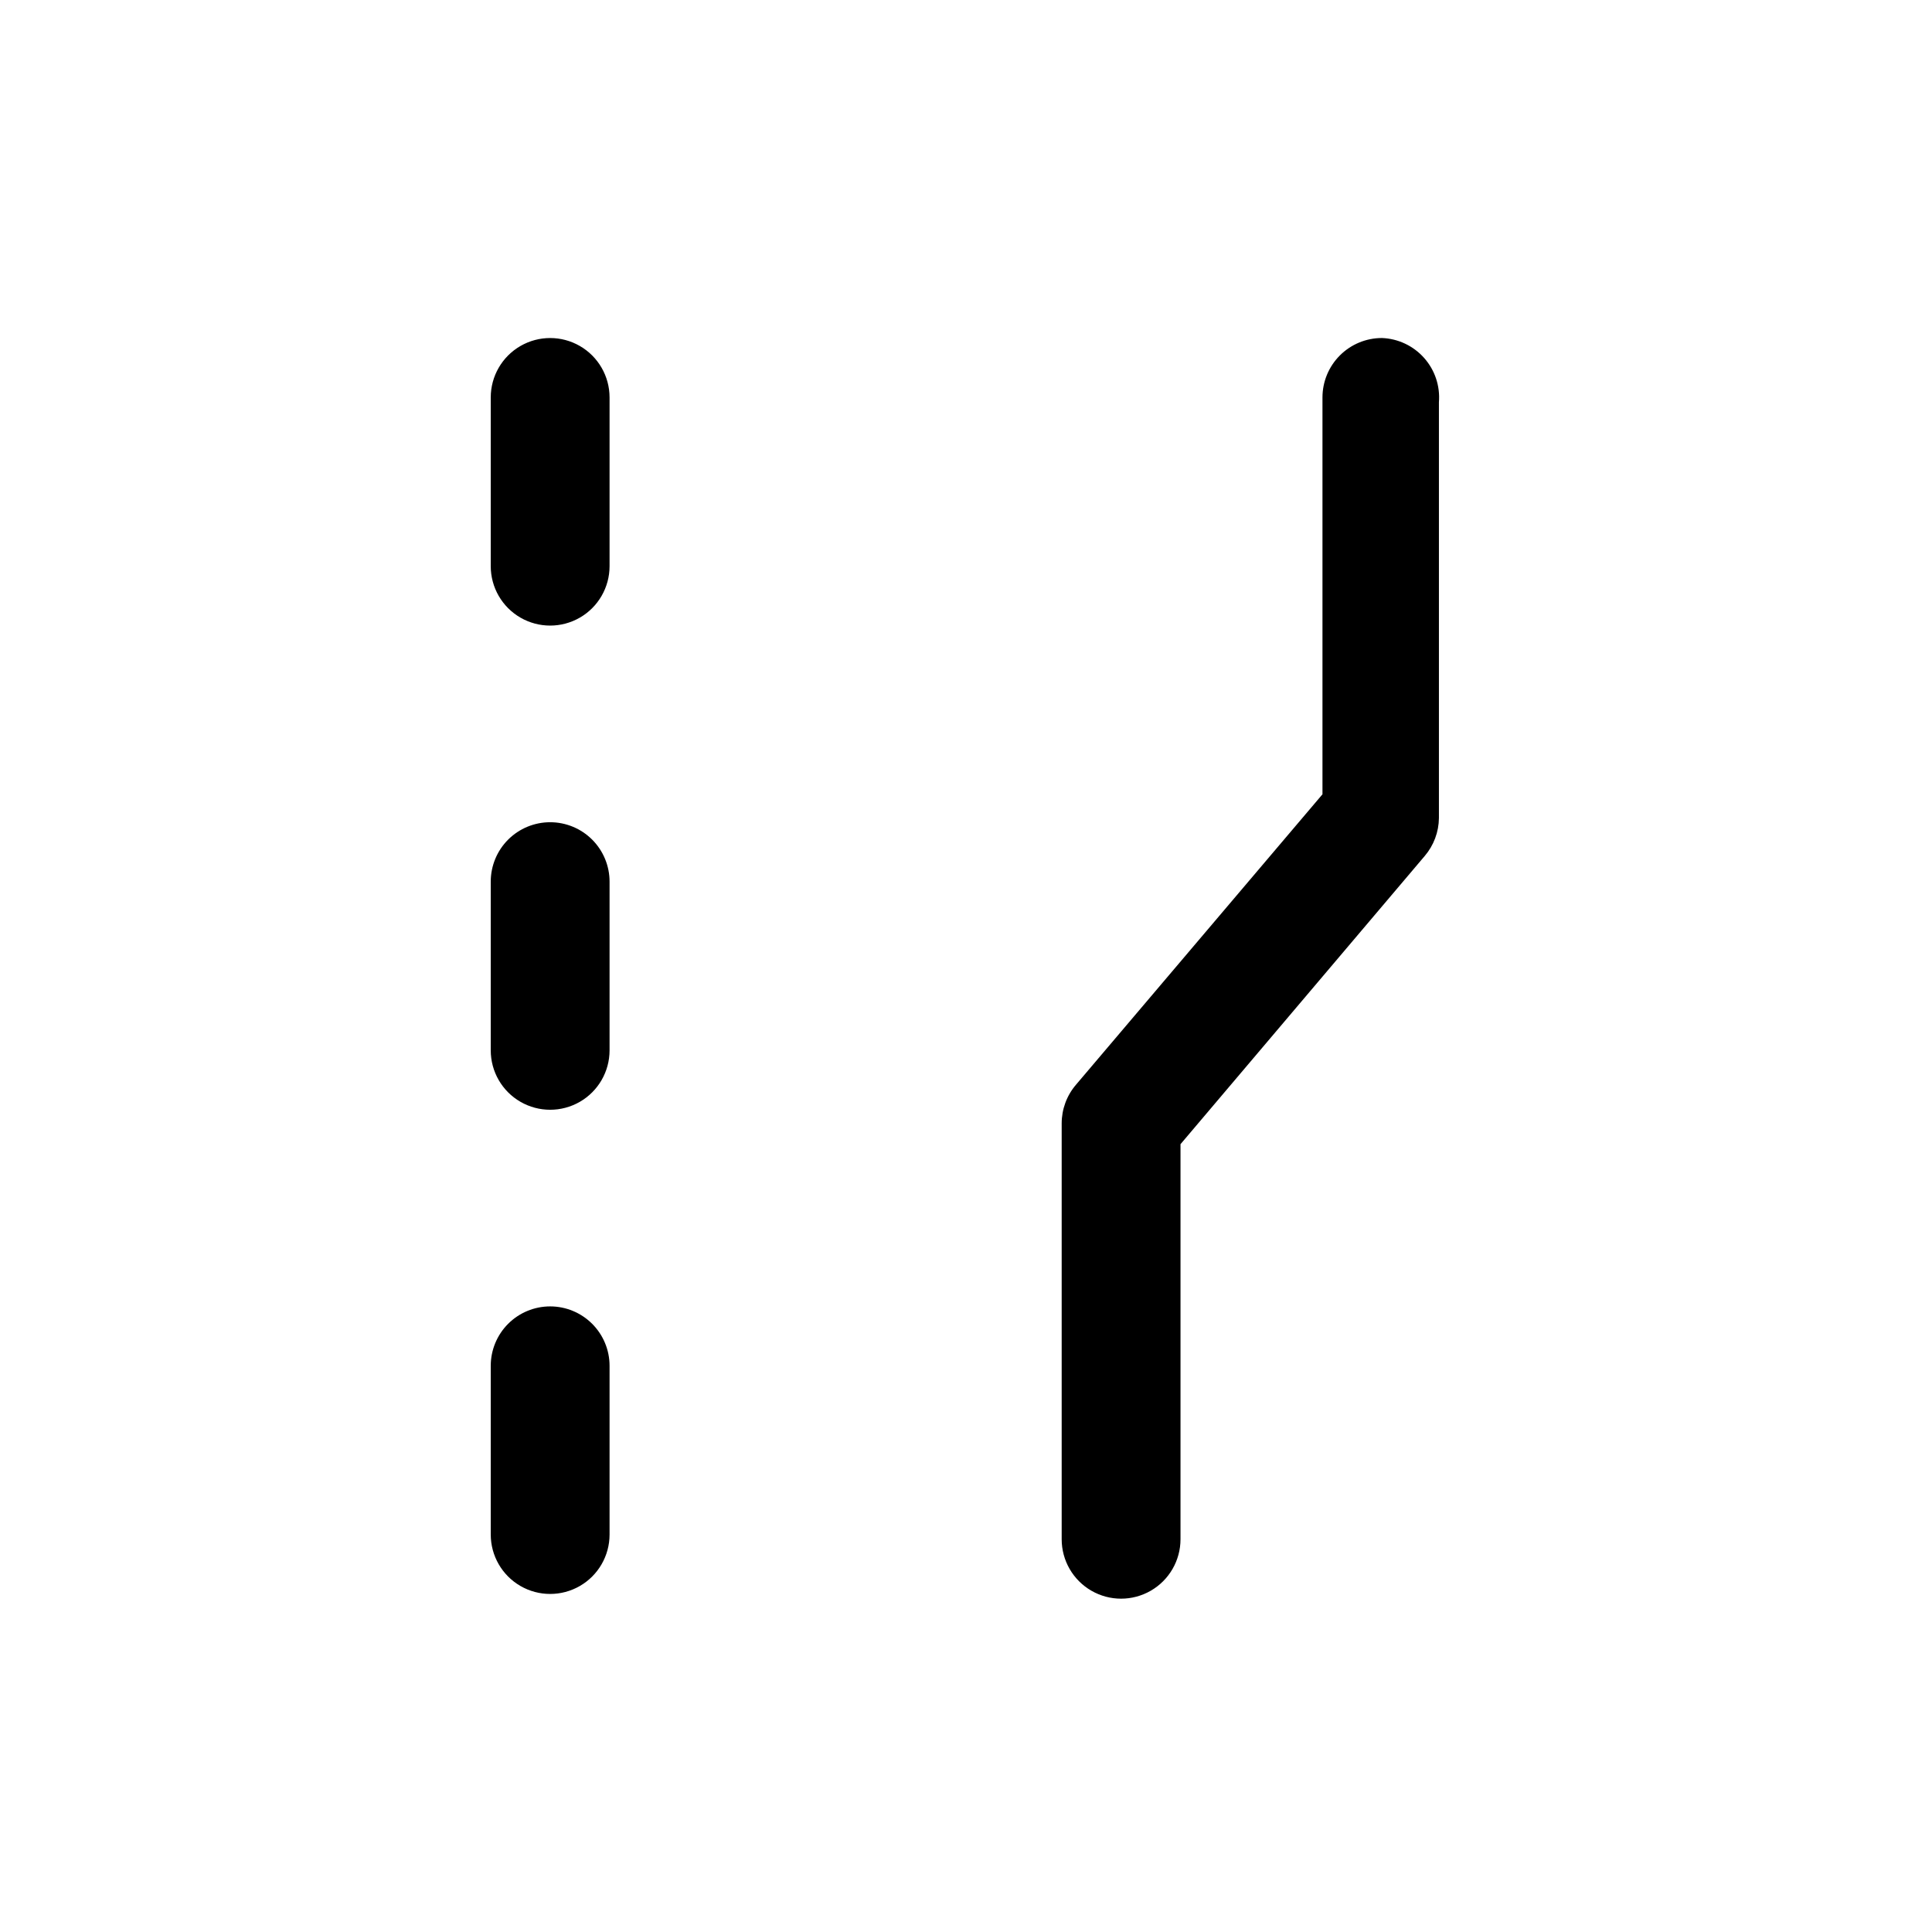 <?xml version="1.0" encoding="UTF-8"?>
<!-- Uploaded to: ICON Repo, www.svgrepo.com, Generator: ICON Repo Mixer Tools -->
<svg fill="#000000" width="800px" height="800px" version="1.1" viewBox="144 144 512 512" xmlns="http://www.w3.org/2000/svg">
 <path d="m305.54 249.33v44.715c0 5.621-3 10.82-7.871 13.633-4.875 2.812-10.875 2.812-15.746 0-4.871-2.812-7.871-8.012-7.871-13.633v-44.715c0-5.625 3-10.824 7.871-13.637 4.871-2.812 10.871-2.812 15.746 0 4.871 2.812 7.871 8.012 7.871 13.637zm-15.746 112.57c-4.176 0-8.18 1.66-11.133 4.609-2.953 2.953-4.609 6.957-4.609 11.133v44.715c0 5.625 3 10.82 7.871 13.633 4.871 2.812 10.871 2.812 15.746 0 4.871-2.812 7.871-8.008 7.871-13.633v-44.715c0-4.176-1.66-8.18-4.613-11.133-2.953-2.949-6.957-4.609-11.133-4.609zm0 128.31c-4.176 0-8.18 1.66-11.133 4.613s-4.609 6.957-4.609 11.133v44.715-0.004c0 5.625 3 10.824 7.871 13.637 4.871 2.812 10.871 2.812 15.746 0 4.871-2.812 7.871-8.012 7.871-13.637v-44.711c0-4.176-1.66-8.18-4.613-11.133s-6.957-4.613-11.133-4.613zm220.42-256.63c-4.176 0-8.18 1.66-11.133 4.613-2.953 2.953-4.613 6.957-4.613 11.133v105.17l-65.336 76.988c-2.438 2.852-3.777 6.481-3.777 10.23v110.21c0 5.625 3 10.82 7.871 13.633s10.871 2.812 15.742 0c4.871-2.812 7.875-8.008 7.875-13.633v-104.7l64.707-76.359c2.402-2.809 3.742-6.379 3.777-10.074v-110.21c0.348-4.281-1.07-8.52-3.926-11.727-2.852-3.211-6.894-5.117-11.188-5.277z"/>
</svg>